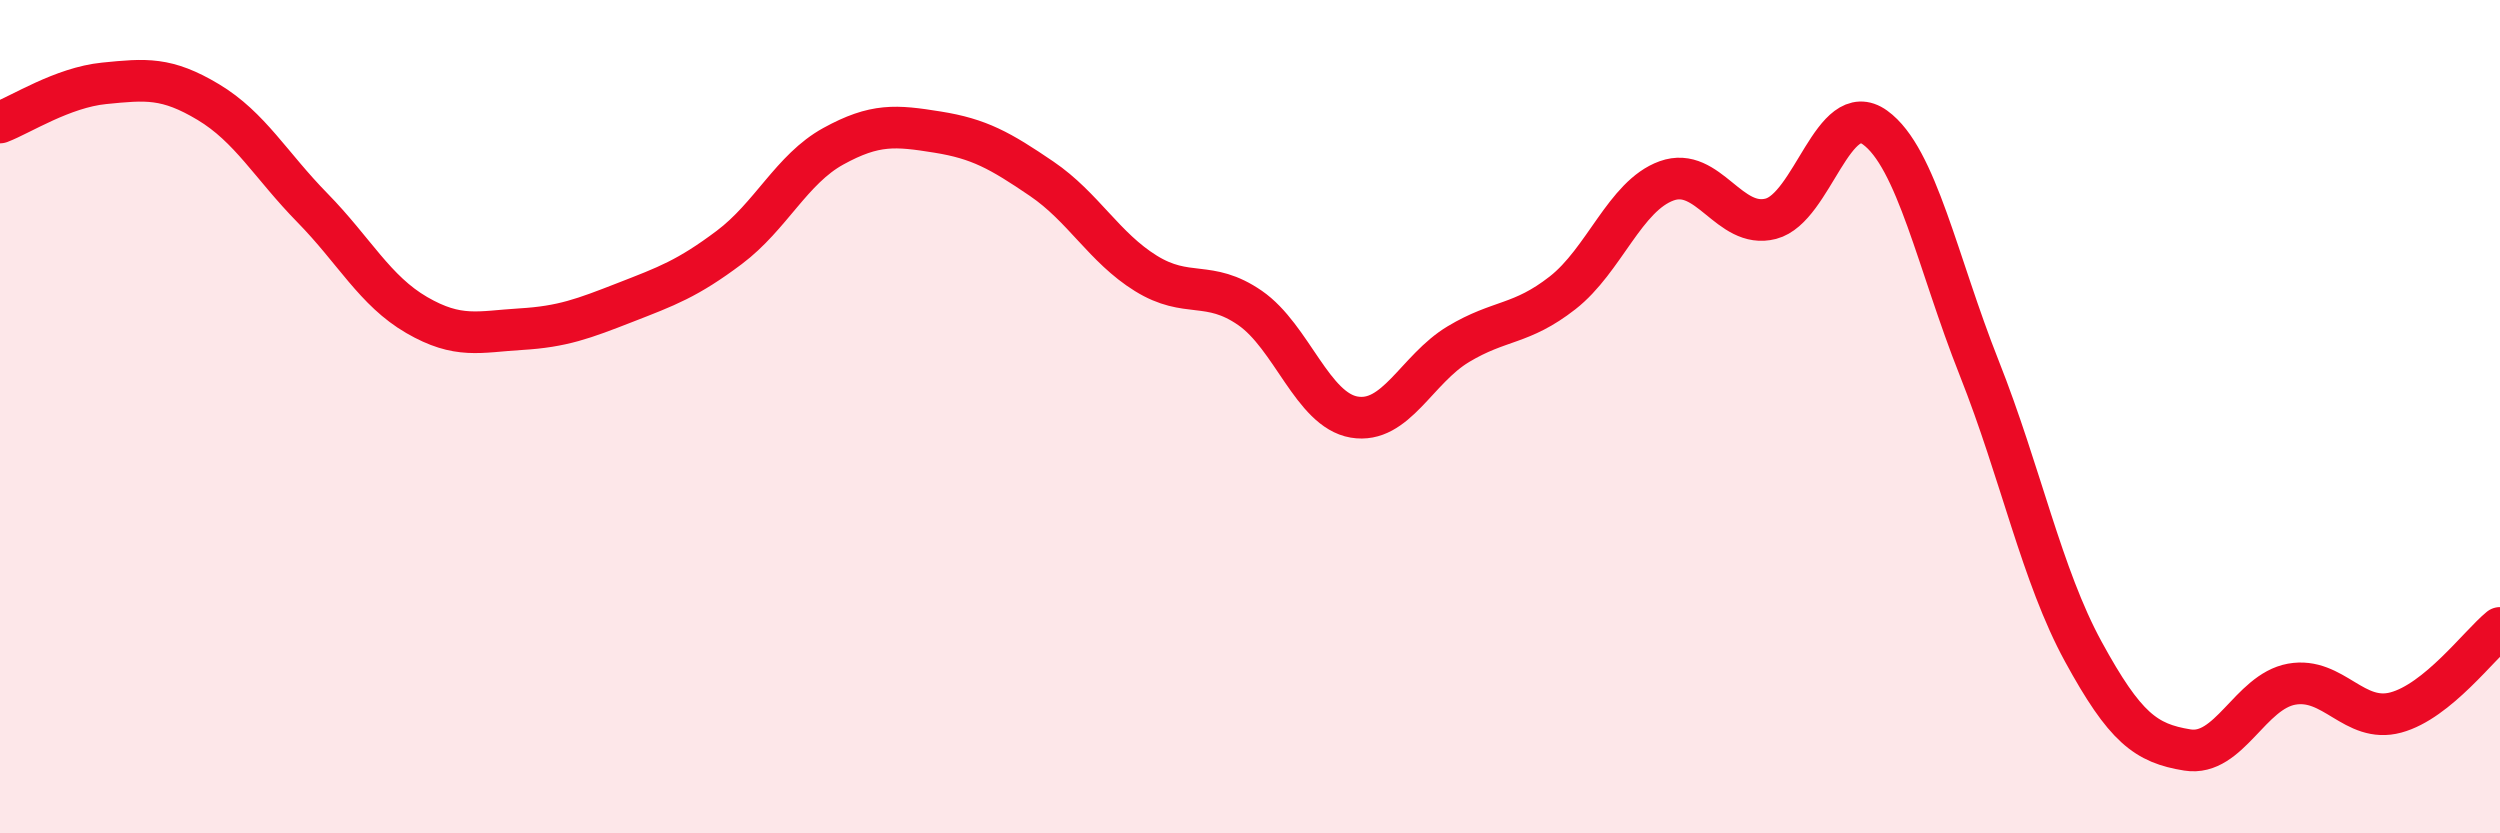 
    <svg width="60" height="20" viewBox="0 0 60 20" xmlns="http://www.w3.org/2000/svg">
      <path
        d="M 0,2.94 C 0.5,2.75 1.5,2.1 2.5,2 C 3.5,1.9 4,1.85 5,2.45 C 6,3.05 6.5,3.97 7.5,4.99 C 8.5,6.01 9,6.98 10,7.56 C 11,8.14 11.5,7.96 12.5,7.9 C 13.5,7.84 14,7.65 15,7.26 C 16,6.87 16.5,6.69 17.5,5.94 C 18.5,5.19 19,4.06 20,3.51 C 21,2.96 21.5,3.01 22.5,3.17 C 23.5,3.33 24,3.61 25,4.29 C 26,4.97 26.5,5.94 27.5,6.56 C 28.5,7.18 29,6.7 30,7.39 C 31,8.08 31.5,9.84 32.5,10.01 C 33.5,10.18 34,8.86 35,8.26 C 36,7.66 36.5,7.81 37.5,7.03 C 38.5,6.25 39,4.7 40,4.34 C 41,3.98 41.5,5.51 42.5,5.25 C 43.5,4.99 44,2.34 45,3.06 C 46,3.78 46.5,6.31 47.5,8.83 C 48.5,11.35 49,13.81 50,15.64 C 51,17.47 51.5,17.84 52.5,18 C 53.5,18.16 54,16.6 55,16.42 C 56,16.24 56.5,17.37 57.5,17.1 C 58.5,16.83 59.5,15.48 60,15.07L60 20L0 20Z"
        fill="#EB0A25"
        opacity="0.1"
        stroke-linecap="round"
        stroke-linejoin="round"
      />
      <path
        d="M 0,2.94 C 0.5,2.75 1.5,2.1 2.5,2 C 3.5,1.9 4,1.85 5,2.45 C 6,3.05 6.5,3.97 7.5,4.99 C 8.5,6.01 9,6.98 10,7.56 C 11,8.14 11.5,7.96 12.5,7.9 C 13.5,7.84 14,7.65 15,7.26 C 16,6.87 16.5,6.69 17.5,5.94 C 18.5,5.19 19,4.06 20,3.51 C 21,2.96 21.5,3.01 22.5,3.17 C 23.5,3.33 24,3.61 25,4.29 C 26,4.97 26.5,5.94 27.5,6.56 C 28.5,7.18 29,6.7 30,7.39 C 31,8.08 31.5,9.84 32.5,10.01 C 33.5,10.18 34,8.86 35,8.26 C 36,7.66 36.5,7.81 37.5,7.03 C 38.5,6.25 39,4.7 40,4.34 C 41,3.98 41.5,5.51 42.5,5.25 C 43.5,4.99 44,2.34 45,3.06 C 46,3.78 46.5,6.31 47.5,8.83 C 48.5,11.35 49,13.81 50,15.64 C 51,17.47 51.5,17.84 52.5,18 C 53.5,18.16 54,16.6 55,16.42 C 56,16.24 56.5,17.37 57.5,17.1 C 58.5,16.83 59.5,15.48 60,15.07"
        stroke="#EB0A25"
        stroke-width="1"
        fill="none"
        stroke-linecap="round"
        stroke-linejoin="round"
      />
    </svg>
  